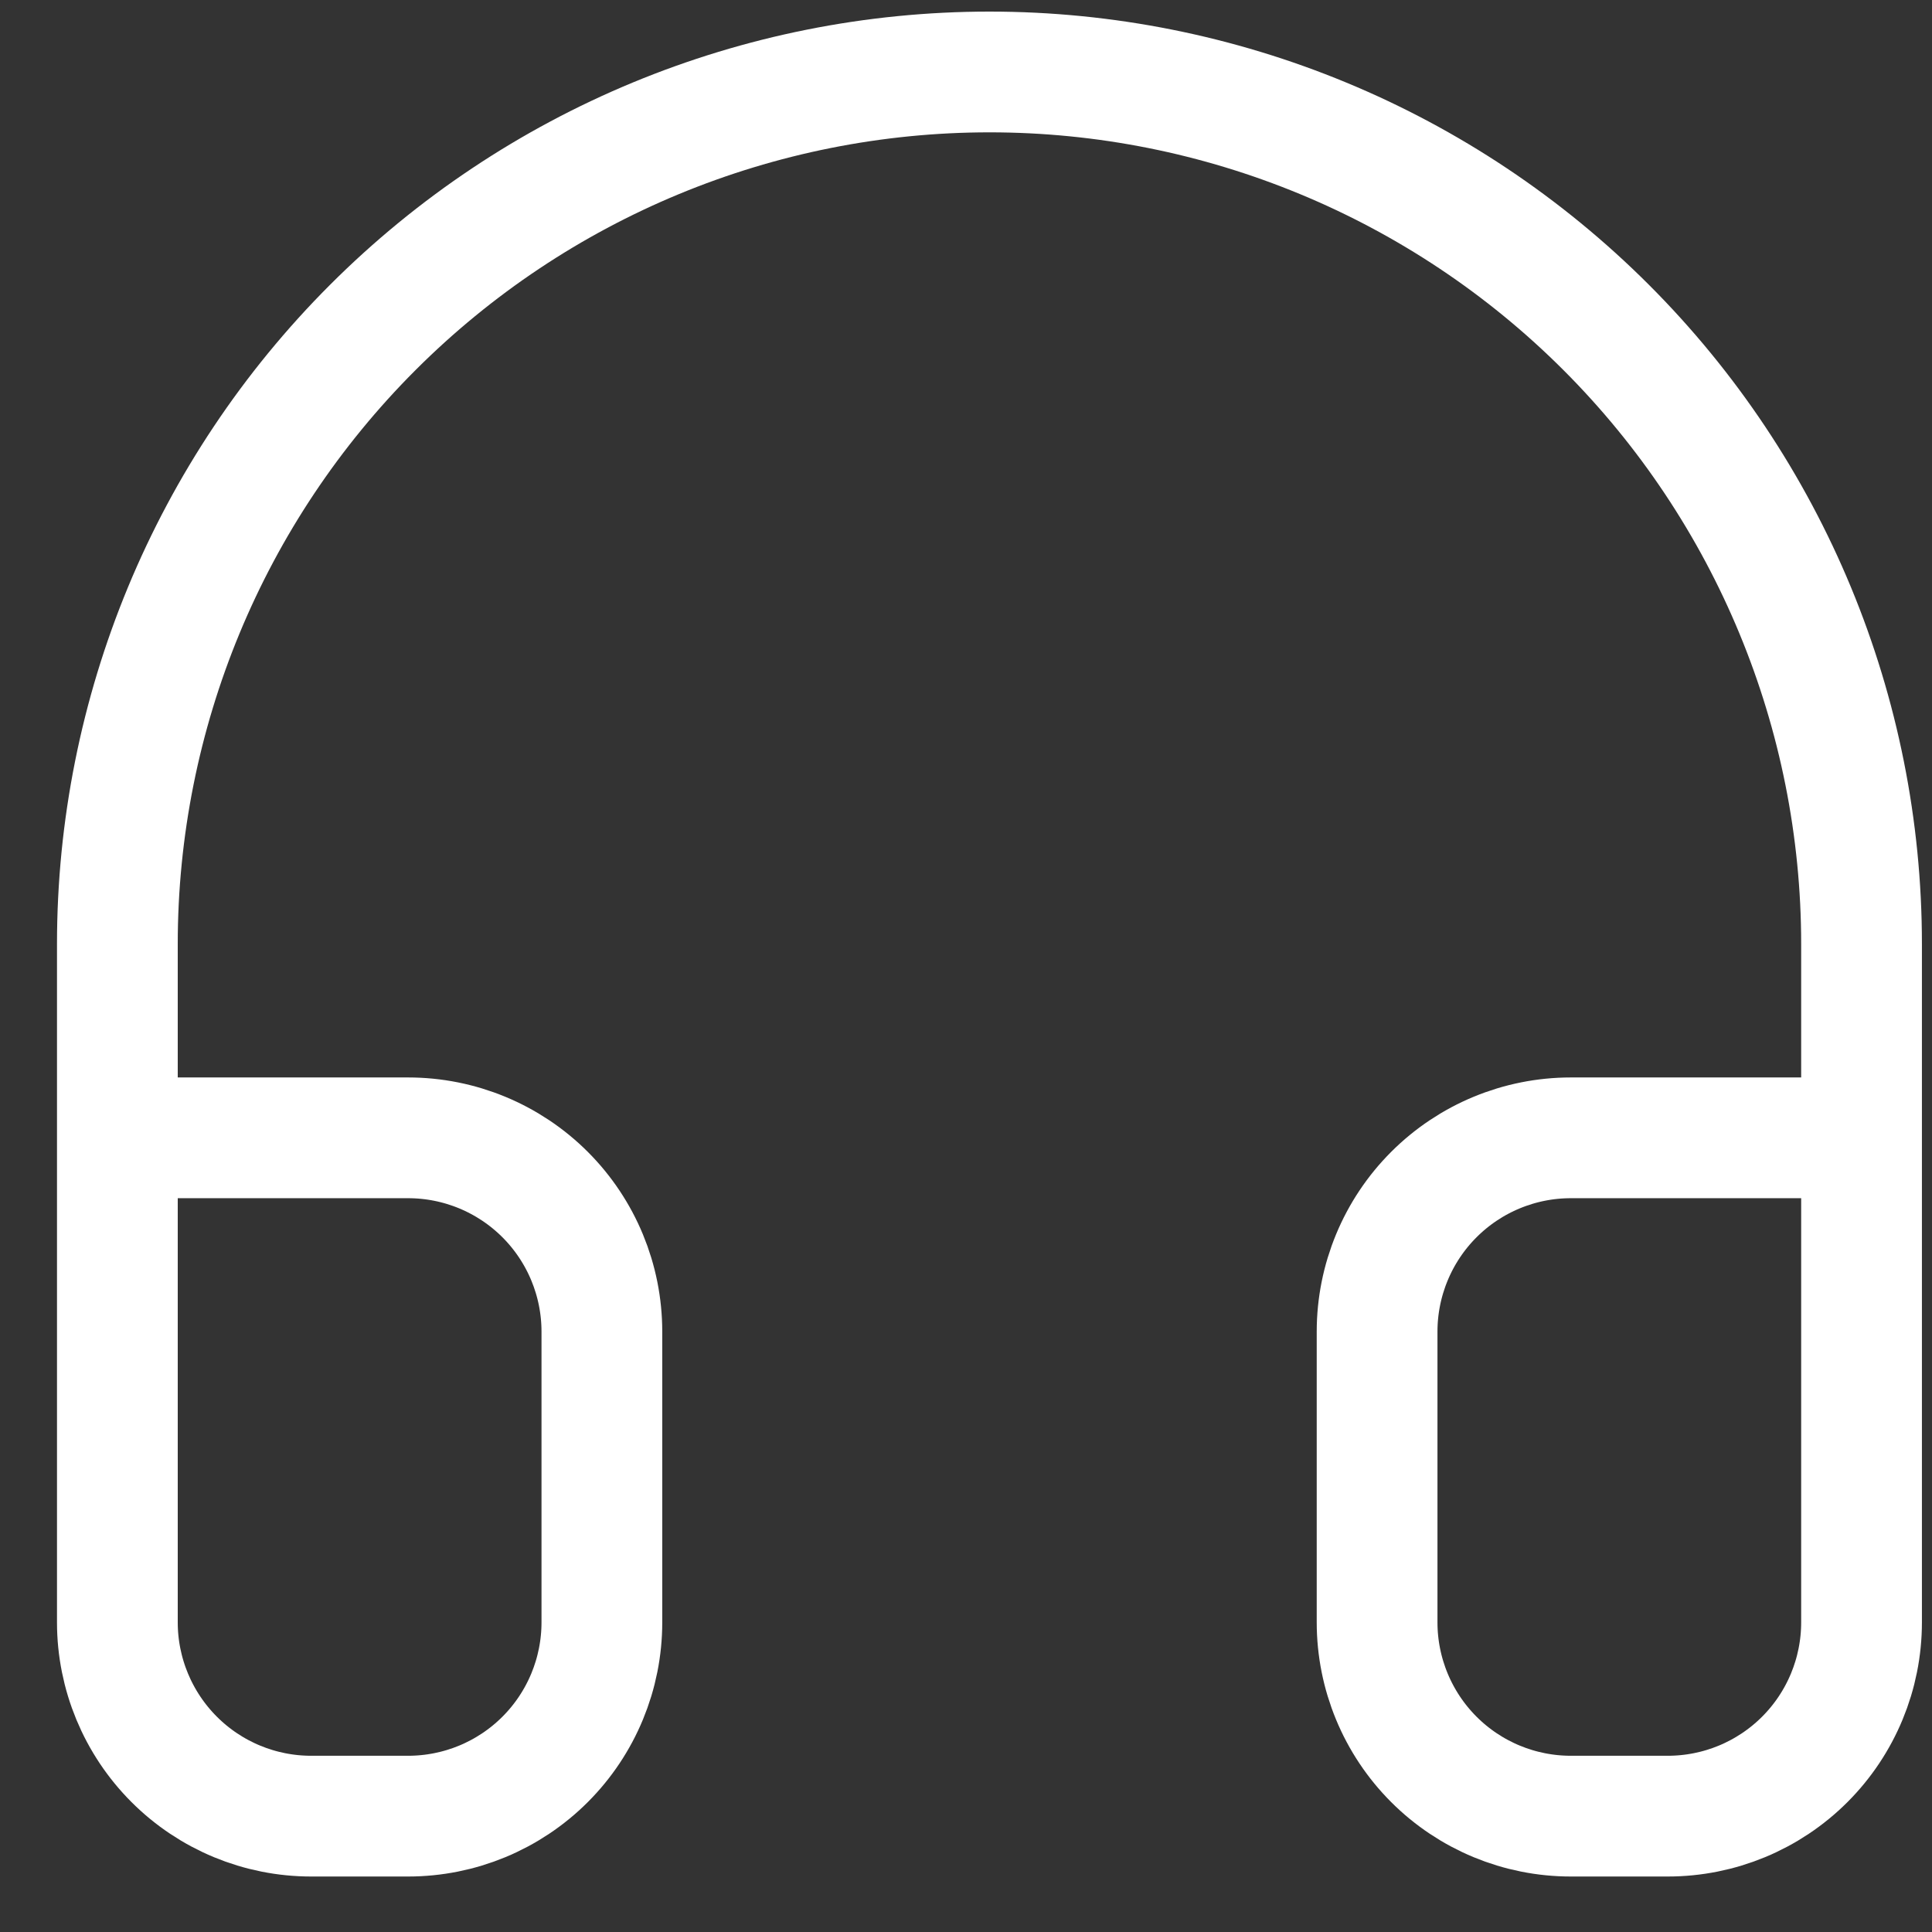 <?xml version="1.0" encoding="UTF-8"?>
<svg xmlns="http://www.w3.org/2000/svg" width="32" height="32" viewBox="0 0 32 32" fill="none">
  <rect x="0" y="0" width="32" height="32" fill="#333333" stroke="none"/>
  <path d="M1.944 25.266V15.636C1.944 11.805 3.466 8.131 6.175 5.423C8.884 2.714 12.558 1.192 16.389 1.192C20.22 1.192 23.894 2.714 26.603 5.423C29.311 8.131 30.833 11.805 30.833 15.636V25.266M30.833 26.871C30.833 27.722 30.495 28.539 29.893 29.141C29.291 29.743 28.475 30.081 27.623 30.081H26.018C25.167 30.081 24.351 29.743 23.749 29.141C23.147 28.539 22.809 27.722 22.809 26.871V22.056C22.809 21.205 23.147 20.388 23.749 19.786C24.351 19.184 25.167 18.846 26.018 18.846H30.833V26.871ZM1.944 26.871C1.944 27.722 2.283 28.539 2.885 29.141C3.487 29.743 4.303 30.081 5.154 30.081H6.759C7.611 30.081 8.427 29.743 9.029 29.141C9.631 28.539 9.969 27.722 9.969 26.871V22.056C9.969 21.205 9.631 20.388 9.029 19.786C8.427 19.184 7.611 18.846 6.759 18.846H1.944V26.871Z" stroke="white" stroke-width="2" stroke-linecap="round" stroke-linejoin="round"></path>
</svg>
